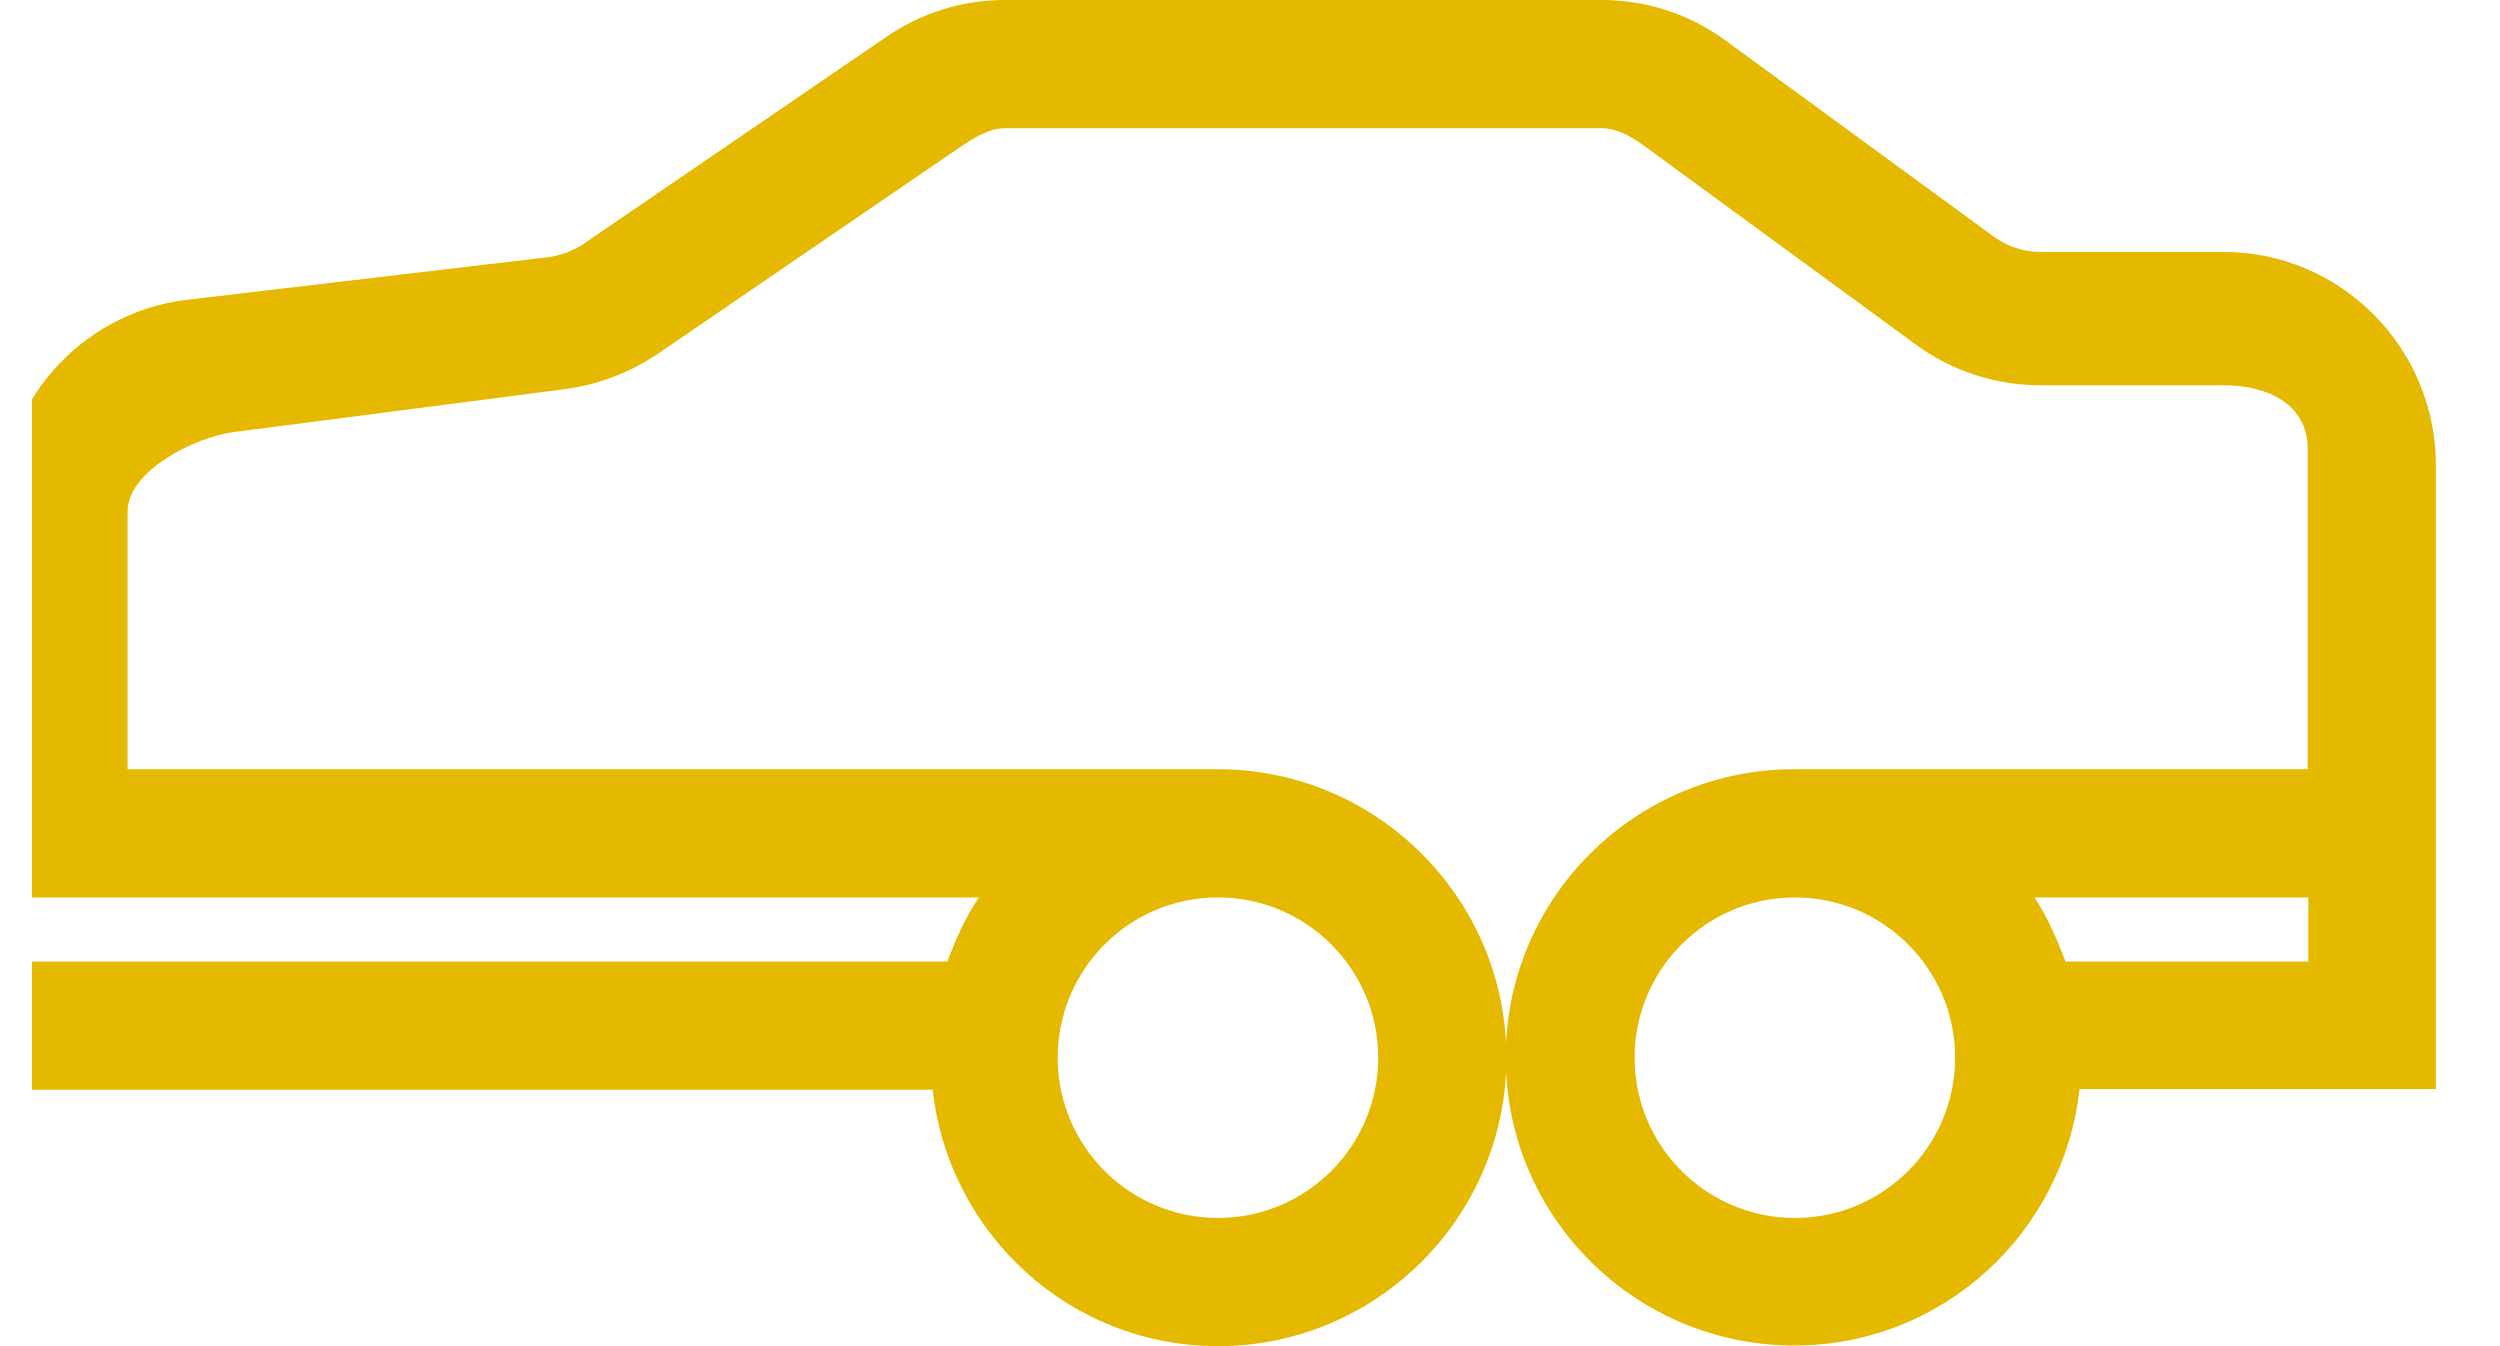<svg width="39" height="21" viewBox="0 0 39 21" fill="none" xmlns="http://www.w3.org/2000/svg">
<g clip-path="url(#clip0_502_9670)">
<path d="M34.7 3.93H31.84C31.57 3.93 31.32 3.85 31.101 3.69L26.93 0.64C26.36 0.22 25.69 0 24.98 0H15.681C15.011 0 14.37 0.2 13.82 0.58L9.11 3.8C8.95 3.91 8.76 3.98 8.57 4.01L2.89 4.68C1.24 4.89 0 6.31 0 7.99V11.97L0.08 12H0V14H15.271C15.06 14.31 14.91 14.65 14.78 15H-0.01V17H14.55C14.8 19.25 16.691 21 19 21C21.48 21 23.5 18.98 23.5 16.5C23.5 14.02 21.48 12 19 12C19 12 18.99 12 18.98 12H1.99V7.98C1.99 7.35 3.03 6.82 3.65 6.74L8.82 6.07C9.34 6 9.83 5.81 10.261 5.52L14.97 2.3C15.181 2.16 15.421 2 15.681 2H24.98C25.25 2 25.5 2.16 25.71 2.32L29.88 5.37C30.45 5.79 31.13 6.01 31.831 6.01H34.69C35.38 6.01 36 6.31 36 7V12H28.07H28.081C28.081 12 28.02 12 27.99 12C25.52 12 23.511 13.99 23.49 16.45V16.54C23.511 19 25.52 20.99 27.99 20.99C30.3 20.99 32.191 19.24 32.441 16.99H38V7.26C38 5.42 36.51 3.93 34.69 3.93H34.7ZM21.5 16.5C21.5 17.88 20.38 19 19 19C17.62 19 16.5 17.88 16.5 16.5C16.5 15.12 17.62 14 19 14C20.38 14 21.5 15.12 21.5 16.5ZM28 19C26.62 19 25.5 17.88 25.5 16.5C25.5 15.12 26.62 14 28 14C29.38 14 30.5 15.12 30.5 16.5C30.5 17.88 29.38 19 28 19ZM36.01 15H32.221C32.09 14.65 31.941 14.31 31.74 14H36.01V15Z" fill="#E5B900"/>
</g>
<defs>
<clipPath id="clip0_502_9670">
<rect width="38" height="21" fill="white" transform="translate(0.5)"/>
</clipPath>
</defs>
</svg>
